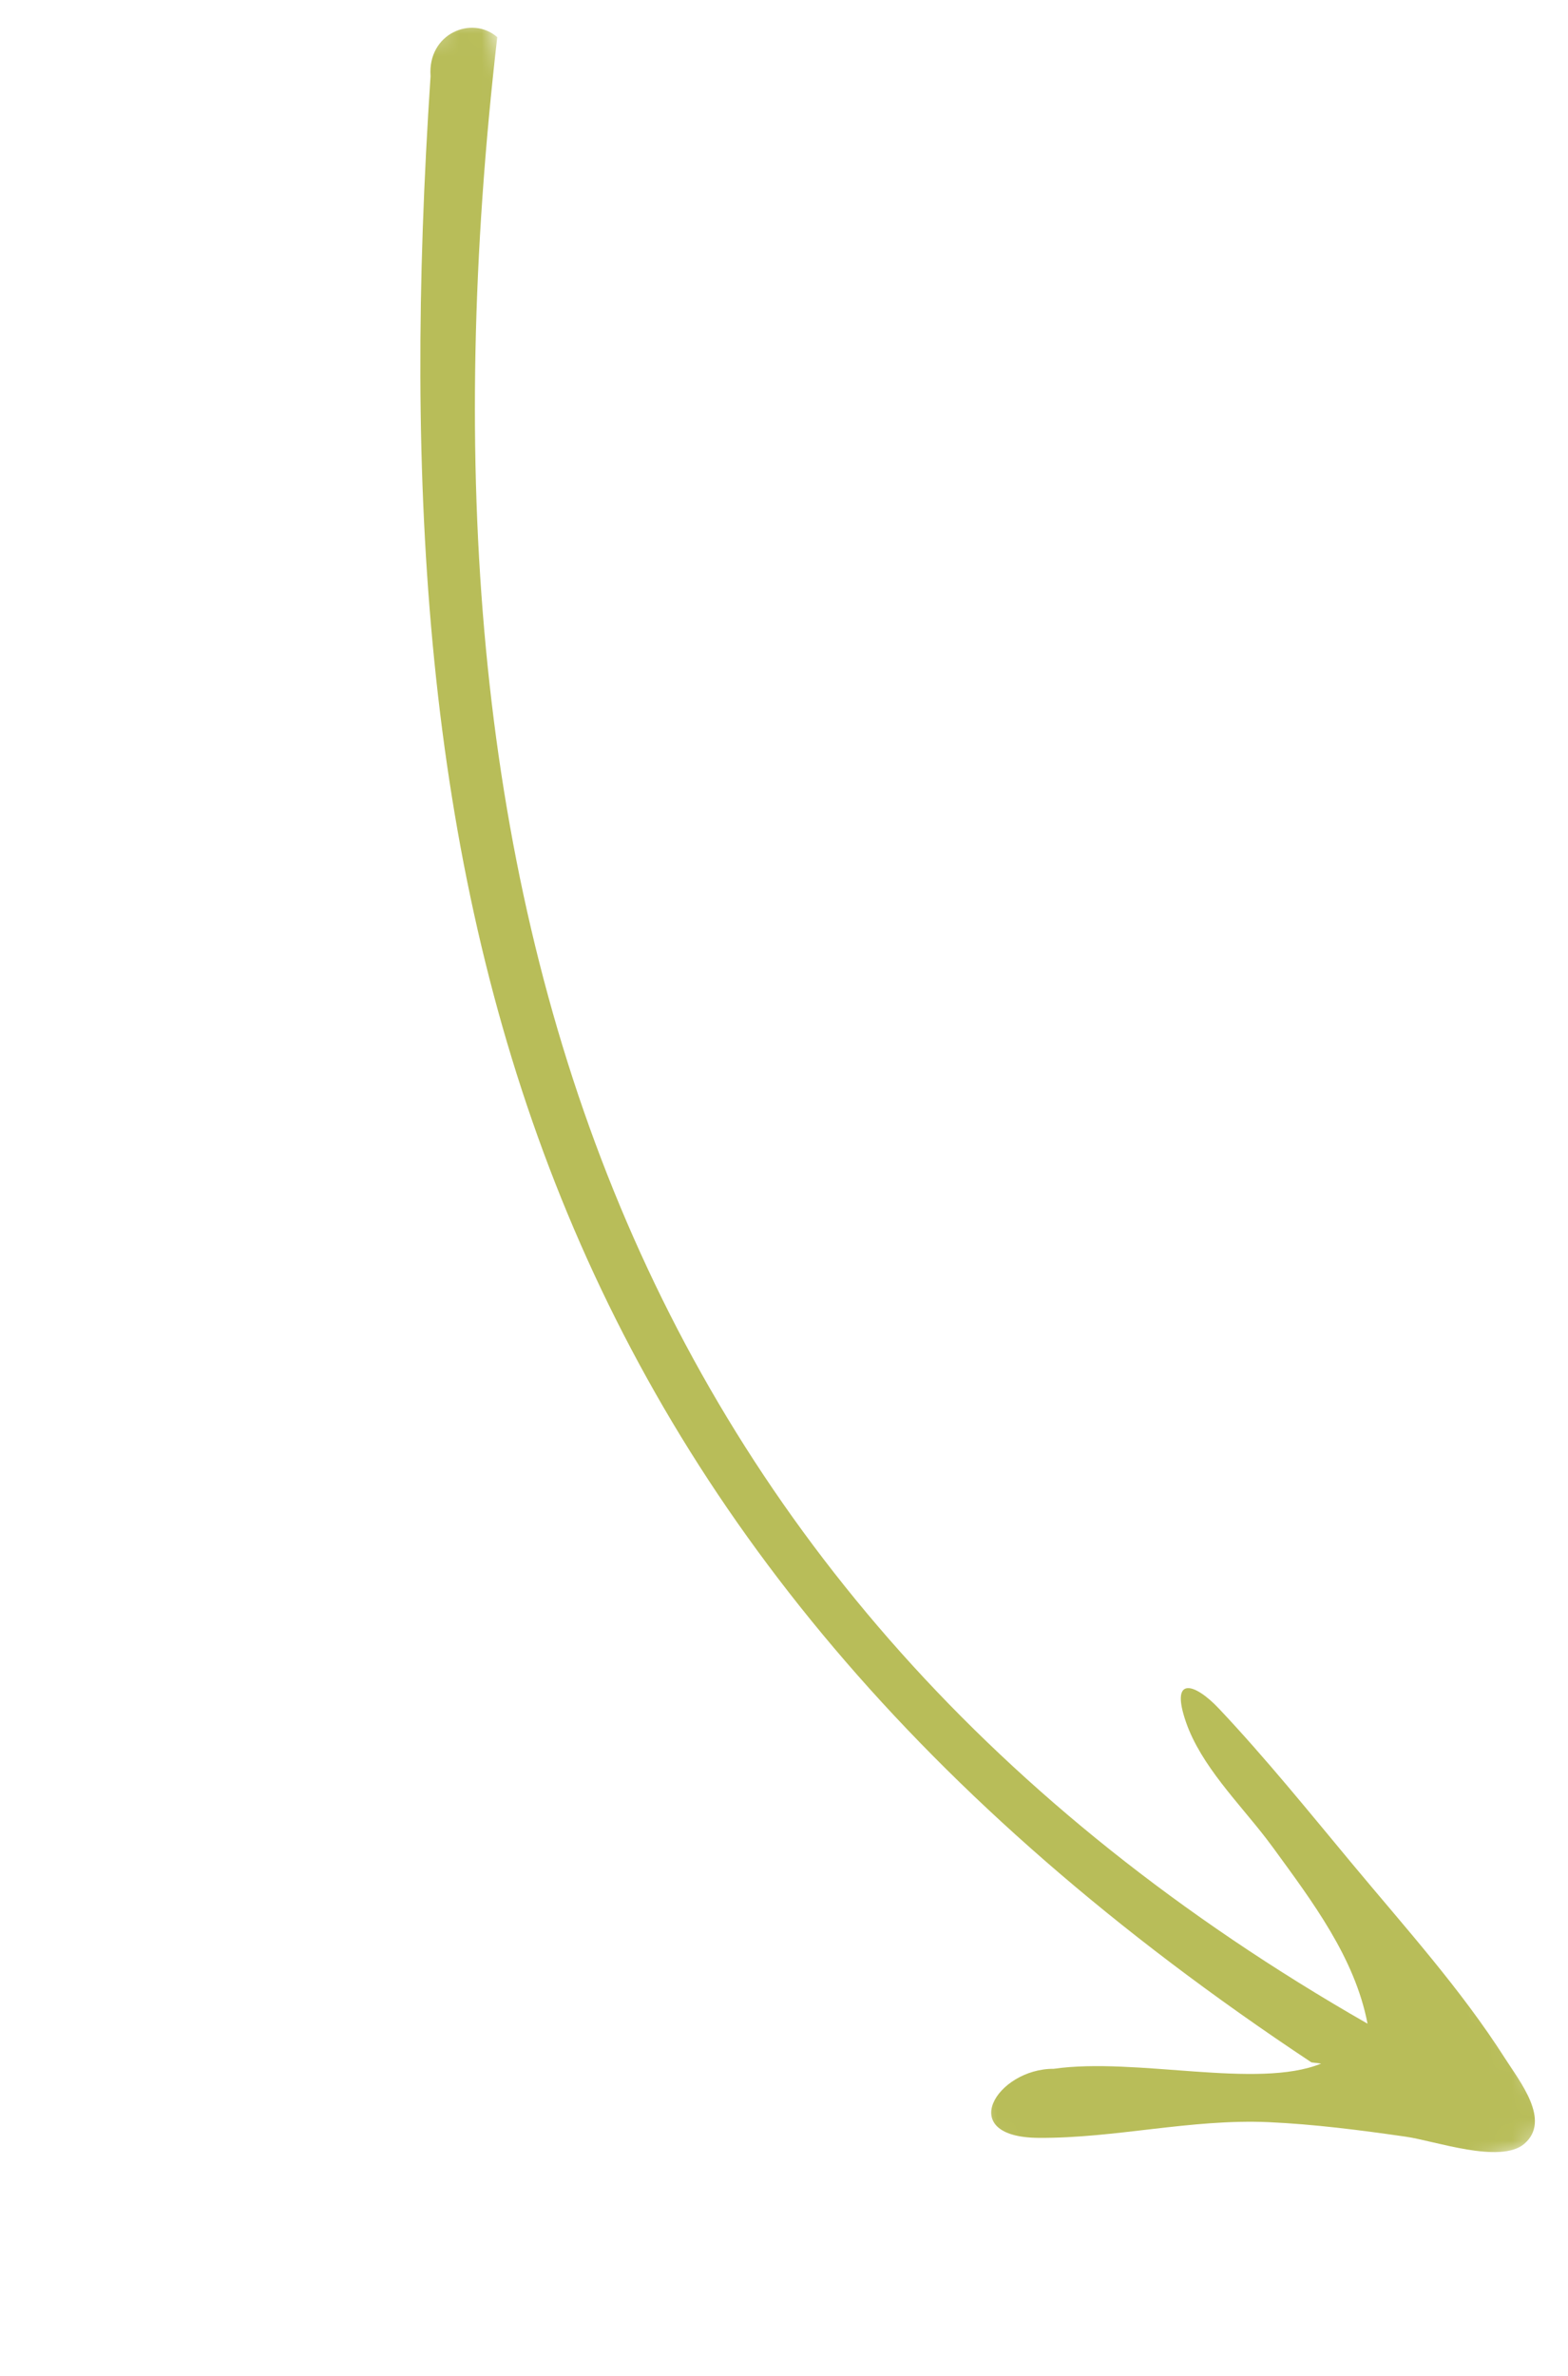 <?xml version="1.0" encoding="UTF-8"?> <svg xmlns="http://www.w3.org/2000/svg" width="70" height="106" viewBox="0 0 70 106" fill="none"><mask id="mask0_366_150" style="mask-type:luminance" maskUnits="userSpaceOnUse" x="0" y="0" width="70" height="106"><path d="M21.479 0.246L69.776 94.955L49.088 105.505L0.791 10.796L21.479 0.246Z" fill="white"></path></mask><g mask="url(#mask0_366_150)"><path d="M19.221 3.4C16.775 40.227 23.4 68.731 58.547 92.016C58.692 92.034 58.836 92.051 58.98 92.069C56.138 93.229 50.728 91.776 47.042 92.302C44.494 92.291 42.617 95.358 46.366 95.383C49.778 95.407 53.165 94.531 56.624 94.682C58.683 94.775 60.728 95.039 62.766 95.332C64.04 95.514 66.981 96.56 68.045 95.652C69.264 94.611 67.84 92.862 67.188 91.836C65.202 88.726 62.71 85.975 60.358 83.146C58.423 80.822 56.501 78.441 54.423 76.238C53.331 75.078 52.217 74.745 52.951 76.85C53.623 78.772 55.3 80.433 56.521 82.019C56.63 82.165 56.742 82.309 56.849 82.456C58.58 84.833 60.482 87.335 61.051 90.289C27.531 71.116 17.786 39.92 22.199 1.658C21.072 0.671 19.082 1.49 19.221 3.4Z" fill="#B8BD59"></path></g></svg> 